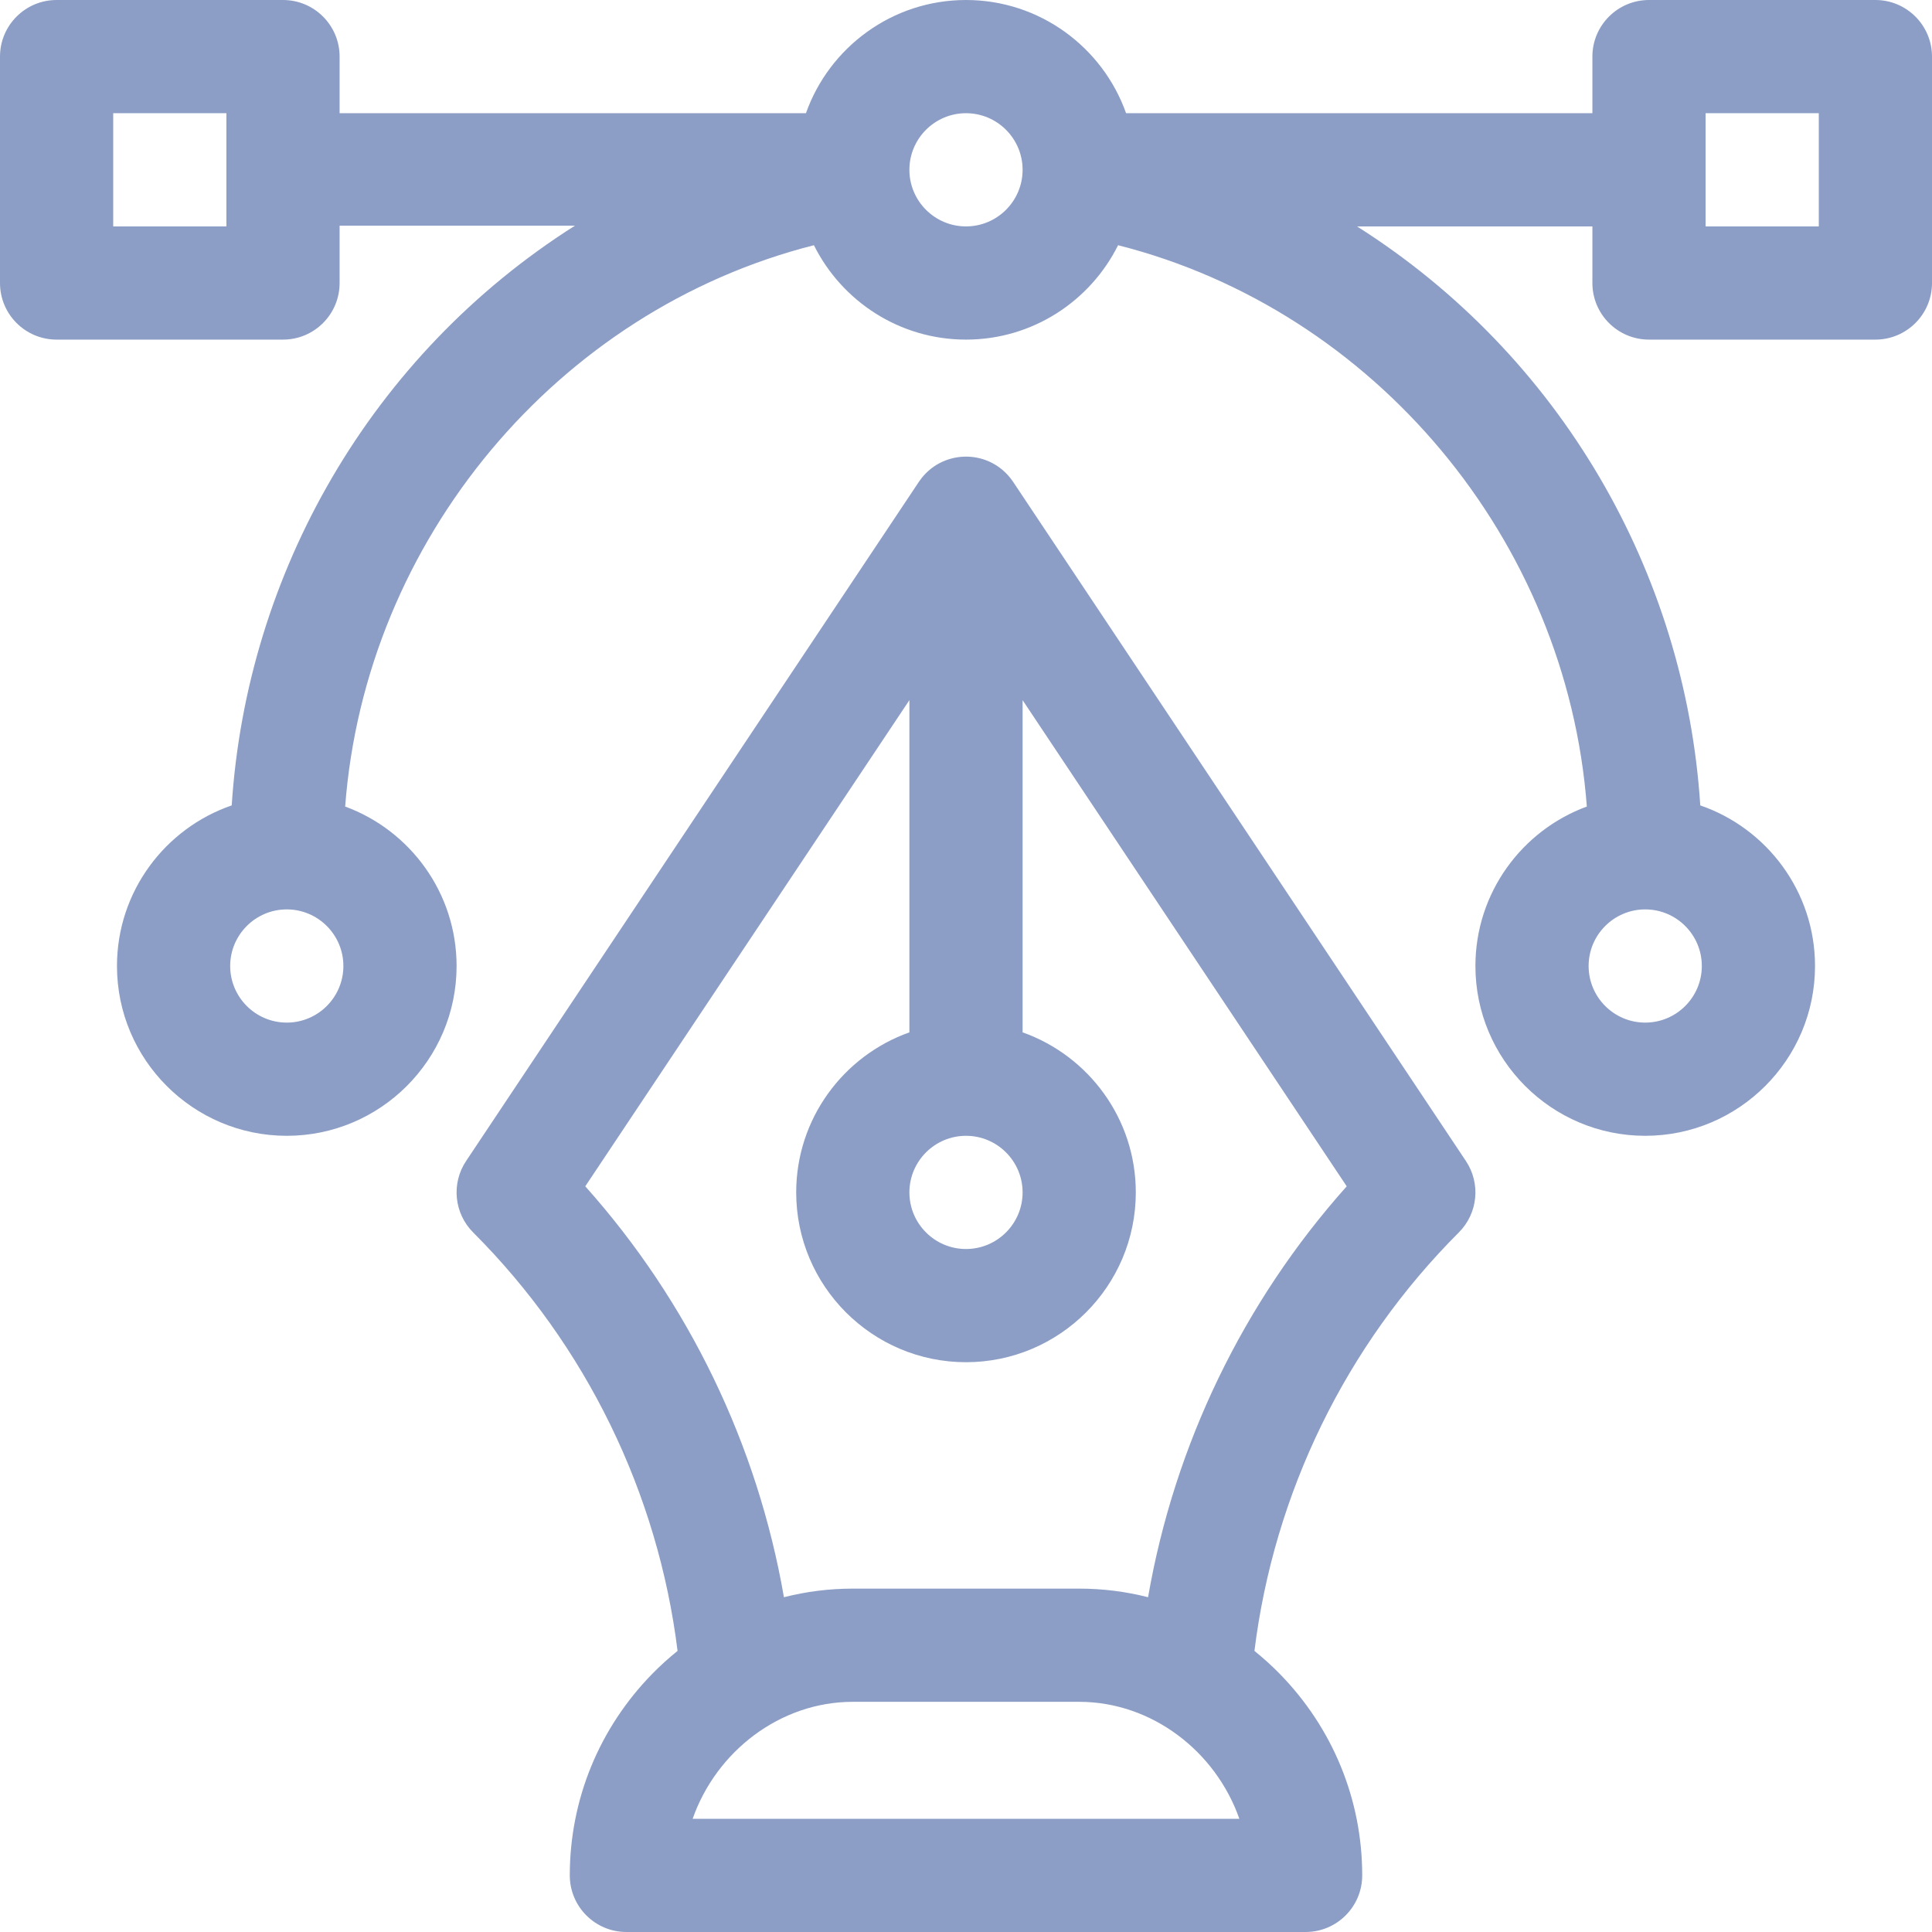 <svg width="64" height="64" viewBox="0 0 64 64" fill="none" xmlns="http://www.w3.org/2000/svg">
<g clip-path="url(#clip0_36_6937)">
<path d="M62.125 0H54.625C53.59 0 52.75 0.84 52.75 1.875V3.75H37.303C36.529 1.568 34.444 0 32 0C29.556 0 27.471 1.568 26.698 3.75H11.25V1.875C11.25 0.84 10.411 0 9.375 0H1.875C0.84 0 0 0.84 0 1.875V9.375C0 10.411 0.84 11.25 1.875 11.25H9.375C10.411 11.25 11.25 10.411 11.25 9.375V7.475H19.047C12.283 11.759 8.171 18.997 7.676 26.68C5.467 27.44 3.875 29.537 3.875 32C3.875 35.102 6.398 37.625 9.5 37.625C12.602 37.625 15.125 35.102 15.125 32C15.125 29.578 13.586 27.508 11.434 26.718C12.1 17.887 18.459 10.281 26.962 8.123C27.884 9.974 29.795 11.25 32 11.25C34.205 11.25 36.116 9.974 37.038 8.123C45.542 10.281 51.901 17.887 52.566 26.718C50.414 27.508 48.875 29.578 48.875 32C48.875 35.102 51.398 37.625 54.5 37.625C57.602 37.625 60.125 35.102 60.125 32C60.125 29.537 58.533 27.44 56.324 26.68C55.828 18.982 51.704 11.776 44.953 7.5H52.75V9.375C52.75 10.411 53.59 11.25 54.625 11.25H62.125C63.16 11.25 64 10.411 64 9.375V1.875C64 0.84 63.16 0 62.125 0ZM7.5 7.5H3.75V3.75H7.5V7.5ZM9.5 33.875C8.466 33.875 7.625 33.034 7.625 32C7.625 30.966 8.466 30.125 9.5 30.125C10.534 30.125 11.375 30.966 11.375 32C11.375 33.034 10.534 33.875 9.5 33.875ZM32 7.5C30.966 7.5 30.125 6.659 30.125 5.625C30.125 4.591 30.966 3.75 32 3.75C33.034 3.75 33.875 4.591 33.875 5.625C33.875 6.659 33.034 7.5 32 7.5ZM54.5 30.125C55.534 30.125 56.375 30.966 56.375 32C56.375 33.034 55.534 33.875 54.5 33.875C53.466 33.875 52.625 33.034 52.625 32C52.625 30.966 53.466 30.125 54.5 30.125ZM60.25 7.5H56.5V3.75H60.25V7.5Z" fill="#8C9EC5"/>
<path d="M48.56 38.46L33.56 15.96C33.559 15.959 33.559 15.959 33.558 15.958C33.553 15.95 33.547 15.942 33.542 15.934C33.516 15.897 33.489 15.861 33.461 15.826C32.67 14.844 31.166 14.91 30.458 15.934C30.453 15.942 30.447 15.95 30.442 15.958C30.441 15.959 30.441 15.959 30.44 15.96L15.44 38.46C14.944 39.204 15.042 40.194 15.674 40.826C19.415 44.567 21.796 49.457 22.445 54.688C22.154 54.924 21.872 55.176 21.606 55.449C19.845 57.25 18.875 59.621 18.875 62.125C18.875 63.16 19.715 64 20.75 64H43.25C44.285 64 45.125 63.16 45.125 62.125C45.125 59.621 44.155 57.25 42.394 55.449C42.127 55.176 41.846 54.924 41.555 54.688C42.204 49.456 44.585 44.566 48.326 40.826C48.958 40.194 49.056 39.203 48.56 38.46ZM32 37.625C33.034 37.625 33.875 38.466 33.875 39.5C33.875 40.534 33.034 41.375 32 41.375C30.966 41.375 30.125 40.534 30.125 39.5C30.125 38.466 30.966 37.625 32 37.625ZM22.945 60.25C23.725 58.021 25.84 56.375 28.25 56.375H35.75C38.16 56.375 40.275 58.021 41.055 60.25H22.945ZM38.031 52.91C37.293 52.722 36.529 52.625 35.75 52.625H28.25C27.471 52.625 26.707 52.722 25.969 52.91C25.092 47.857 22.813 43.133 19.388 39.298L30.125 23.193V34.198C27.943 34.972 26.375 37.056 26.375 39.5C26.375 42.602 28.898 45.125 32 45.125C35.102 45.125 37.625 42.602 37.625 39.5C37.625 37.056 36.057 34.972 33.875 34.198V23.193L44.612 39.298C41.187 43.133 38.908 47.857 38.031 52.91Z" fill="#8C9EC5"/>
</g>
<defs>
<clipPath id="clip0_36_6937">
<rect width="64" height="64" fill="white"/>
</clipPath>
</defs>
</svg>
